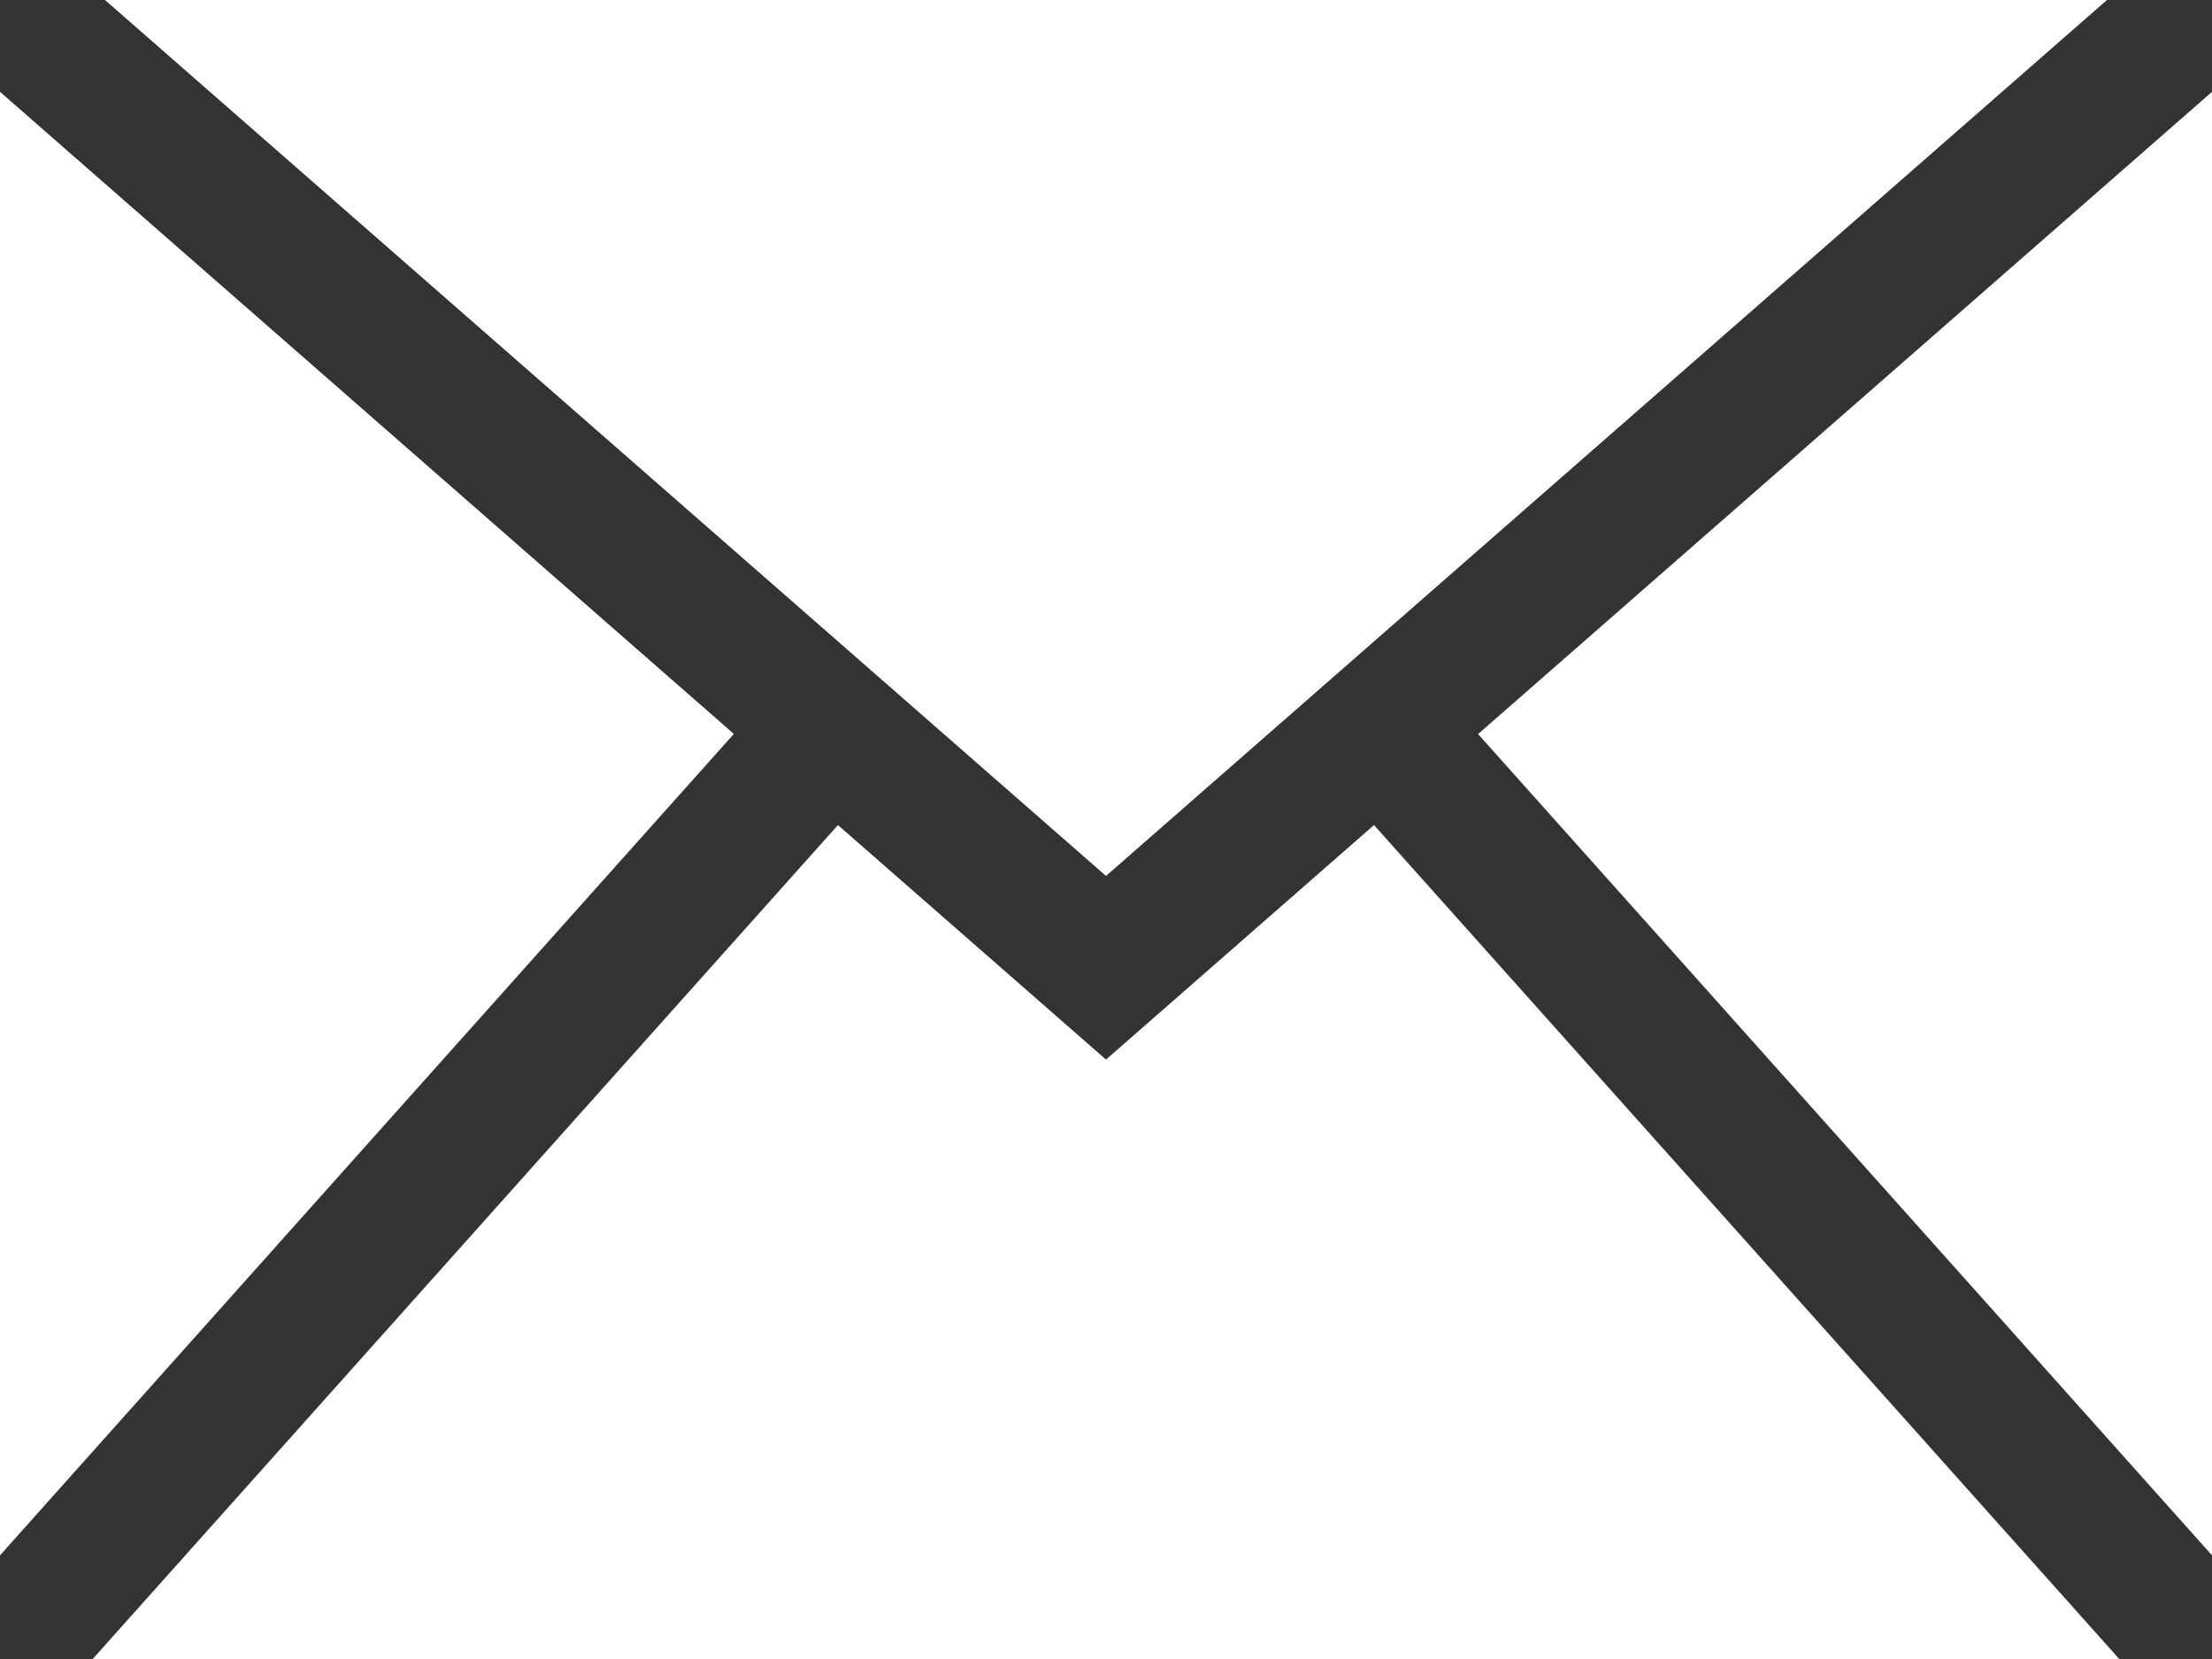 <svg id="Layer_1" data-name="Layer 1" xmlns="http://www.w3.org/2000/svg" viewBox="0 0 512 384.001">
  <rect x="0" y="0" width="512" height="384.001" fill="#333333" stroke="none"/>
  <defs>
    <style>
      .cls-1 {
        fill: #fff;
      }
    </style>
  </defs>
  <title>bed4b506-82aa-4203-adec-4db5fbcd3899</title>
  <path class="cls-1" d="M318.033,190.972,490.532,384H21.455l172.5-193.028L256,245.256ZM487.691,0H24.3L256,202.75ZM342.126,169.909,512,360.006V21.253ZM0,21.253V360.006L169.859,169.877Z"/>
</svg>
